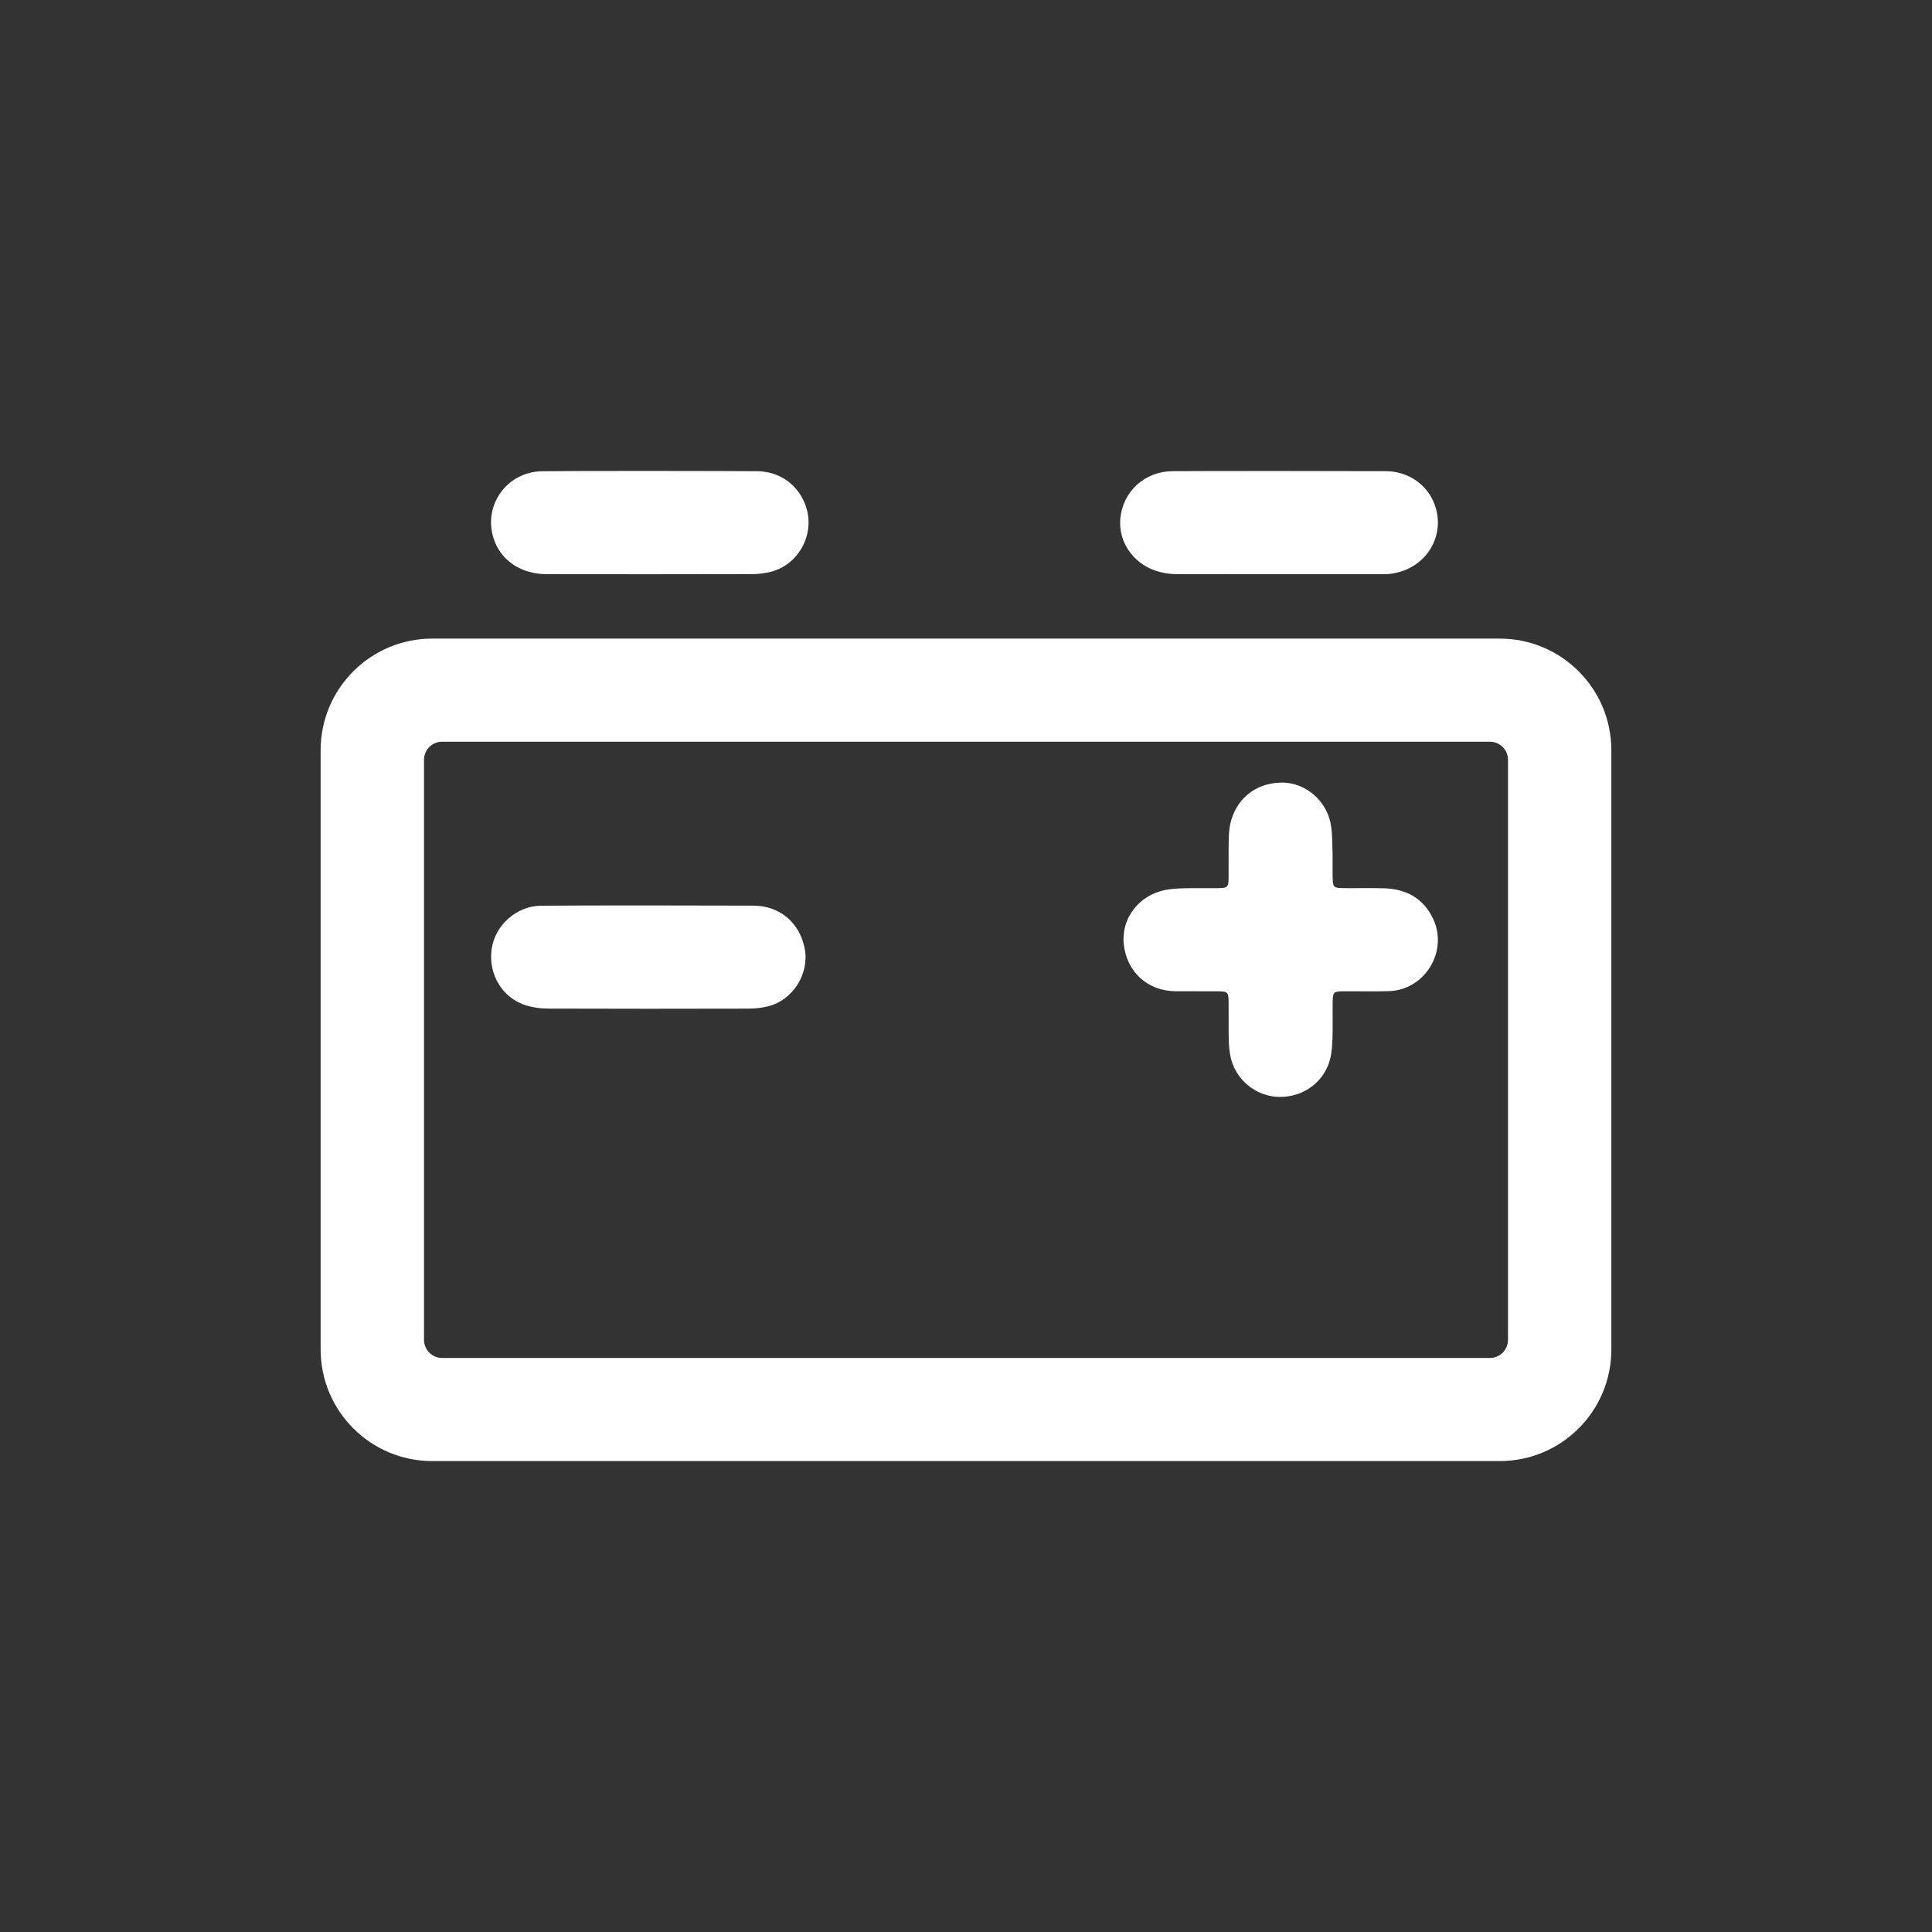 <?xml version="1.0" encoding="UTF-8"?>
<svg xmlns="http://www.w3.org/2000/svg" id="Ebene_1" width="100" height="100" version="1.1" viewBox="0 0 100 100">
  <rect x="0" y="0" width="100" height="100" fill="#333333" stroke="none"/>
  <defs>
    <style>
      .st0 {
        fill: none;
      }

      .st1 {
        fill: #fff;
      }
    </style>
  </defs>
  <circle class="st0" cx="50" cy="50" r="50"></circle>
  <g>
    <path class="st1" d="M71.74,24.388c1.152.007,2.14.698,2.516,1.725.628,1.715-.56,3.469-2.441,3.602-.114.008-.228.005-.342.005-3.515 0-7.03.002-10.544-.003-.263-0-.531-.03-.788-.086-1.365-.292-2.278-1.49-2.152-2.805.133-1.389,1.265-2.427,2.694-2.438,1.843-.013,9.214-.011,11.057-0Z"></path>
    <path class="st1" d="M39.178,24.389c1.246.009,2.238.777,2.575,1.952.398,1.386-.449,2.893-1.844,3.252-.309.079-.637.121-.956.122-3.553.008-7.107.01-10.66.003-1.33-.002-2.369-.709-2.739-1.832-.566-1.717.674-3.469,2.508-3.494,1.862-.026,9.273-.016,11.116-.002Z"></path>
    <path class="st1" d="M61.855,51.308c-.342-0-.685.003-1.027-.001-1.437-.018-2.52-1.015-2.664-2.451-.133-1.32.787-2.526,2.151-2.791.332-.065.677-.081,1.017-.089.57-.014,1.141.002,1.711-.006.506-.007.543-.043.549-.563.008-.627-.007-1.255.006-1.882.006-.303.021-.612.087-.905.266-1.17,1.203-2.089,2.629-2.113,1.295-.021,2.42.995,2.589,2.282.059.45.058.909.07,1.364.011.437-.006.875.006,1.312.012.446.059.496.496.503.722.011,1.446-.014,2.168.009,1.156.037,2.049.526,2.548,1.608.769,1.669-.447,3.651-2.284,3.715-.798.028-1.597.002-2.396.009-.478.005-.523.046-.531.523-.011.627.011,1.255-.01,1.882-.012.378-.035.765-.129,1.128-.287,1.102-1.319,1.961-2.646,1.933-1.218-.026-2.273-.921-2.509-2.108-.059-.296-.08-.603-.087-.905-.013-.627.002-1.255-.006-1.882-.007-.543-.036-.566-.597-.571-.38-.004-.761-.001-1.141-.001Z"></path>
    <path class="st1" d="M39.004,46.876c1.359.008,2.387.882,2.647,2.218.252,1.295-.601,2.666-1.884,2.99-.328.083-.675.121-1.014.122-3.462.009-6.924.01-10.386-.002-.375-.001-.764-.05-1.121-.159-1.232-.378-1.97-1.588-1.803-2.892.159-1.238,1.274-2.258,2.547-2.273,1.845-.021,9.188-.015,11.014-.004Z"></path>
    <path class="st1" d="M77.627,33.054H22.373c-3.19,0-5.777,2.586-5.777,5.777v31.017c0,3.19,2.586,5.777,5.777,5.777h55.253c3.19,0,5.777-2.586,5.777-5.777v-31.017c0-3.19-2.586-5.777-5.777-5.777ZM78.054,69.351c0,.517-.419.936-.936.936H22.882c-.517,0-.936-.419-.936-.936v-30.024c0-.517.419-.936.936-.936h54.236c.517,0,.936.419.936.936v30.024Z"></path>
  </g>
</svg>
